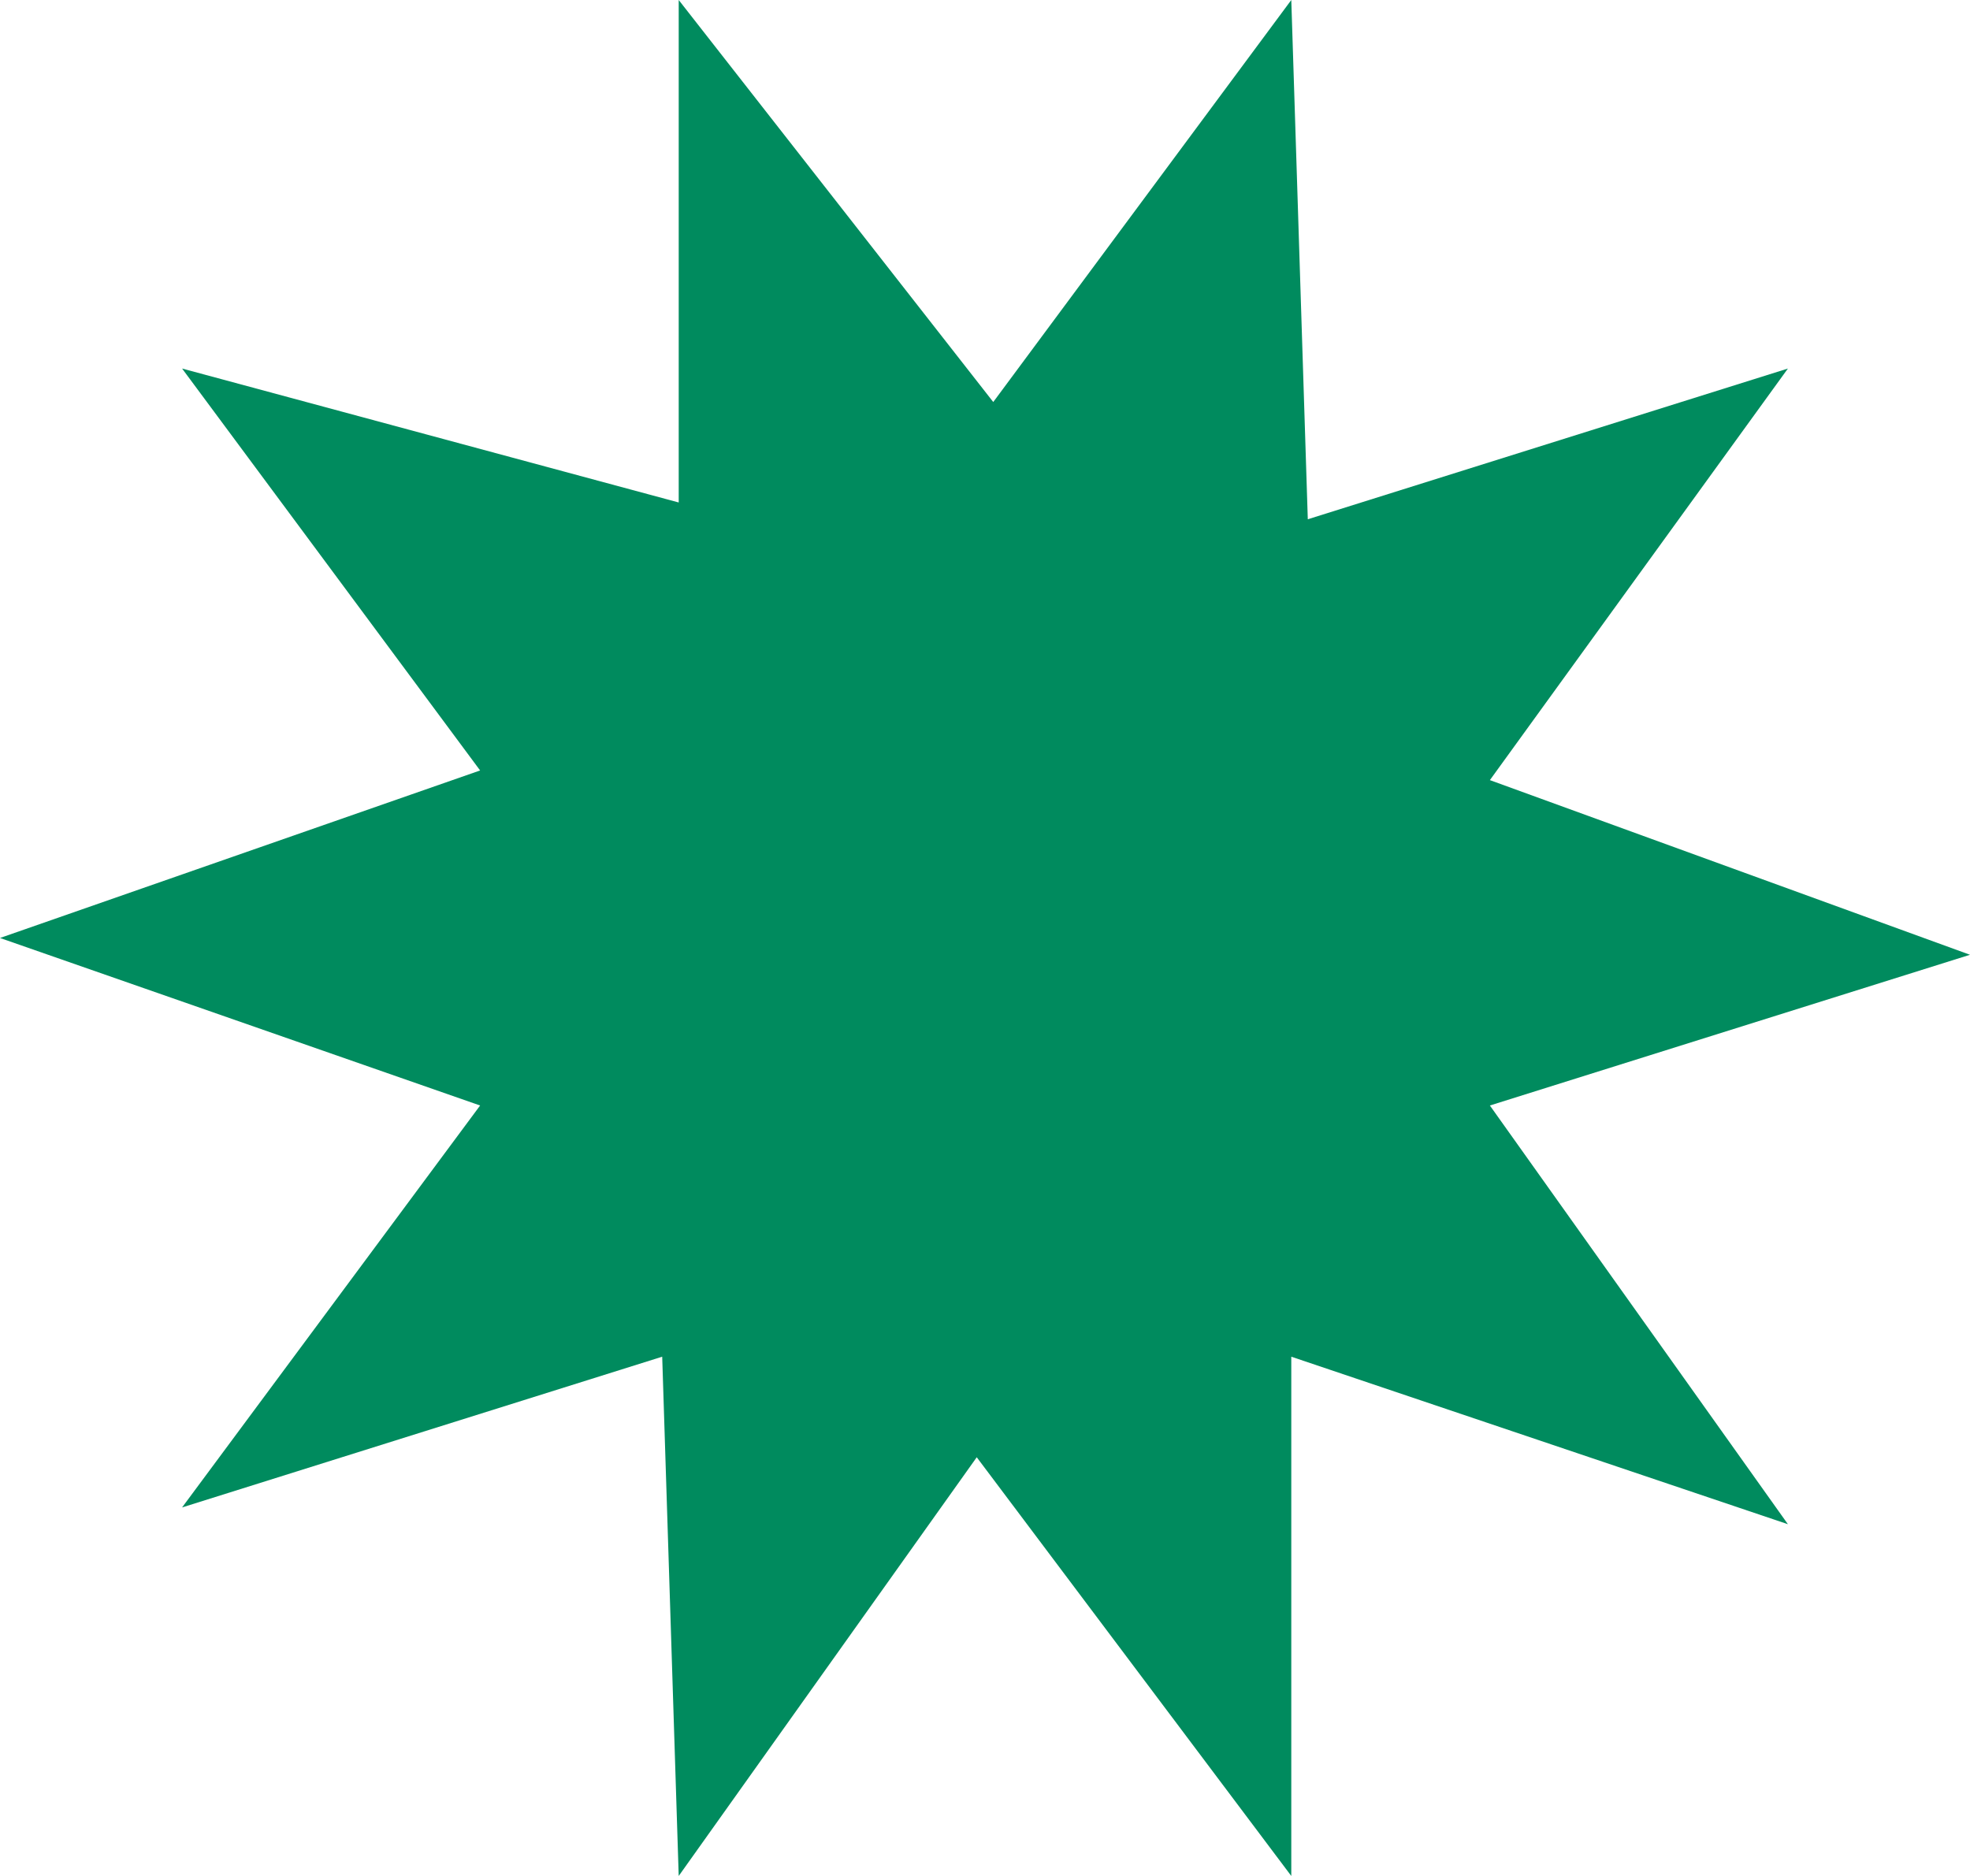 <svg width="21" height="20" viewBox="0 0 21 20" fill="none" xmlns="http://www.w3.org/2000/svg">
<path d="M10.588 4.286L13.765 0L13.941 5.536L19.059 3.929L15.882 8.317L21 10.179L15.882 11.786L19.059 16.25L13.765 14.464V20L10.412 15.536L7.235 20L7.059 14.464L1.941 16.071L5.118 11.786L0 10L5.118 8.214L1.941 3.929L7.235 5.357V0L10.588 4.286Z" fill="#008B5E"/>
</svg>
